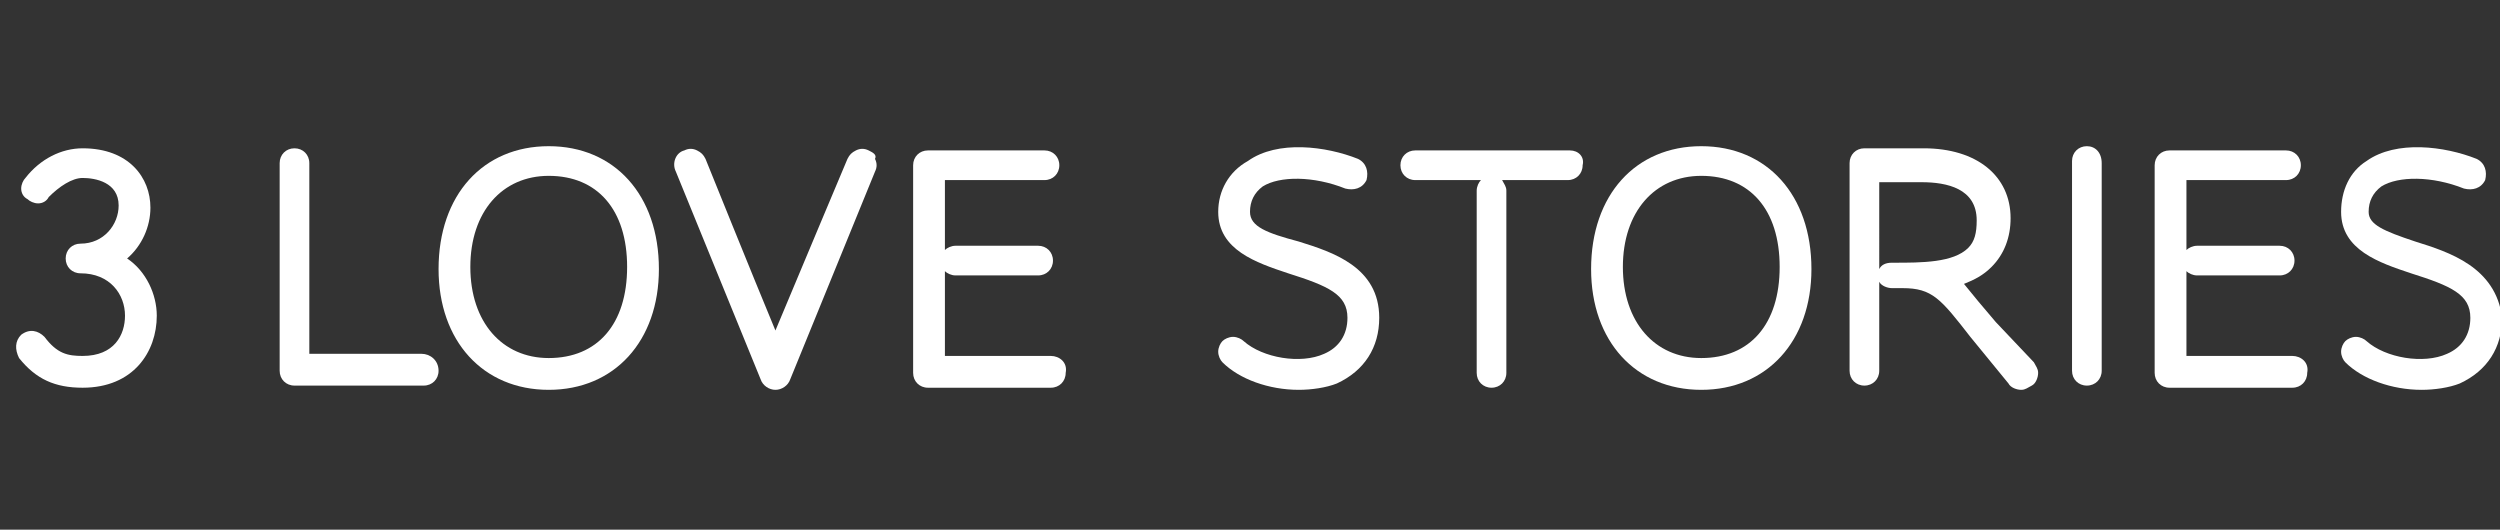 <?xml version="1.0" encoding="utf-8"?>
<!-- Generator: Adobe Illustrator 27.8.1, SVG Export Plug-In . SVG Version: 6.00 Build 0)  -->
<svg version="1.1" id="レイヤー_1" xmlns="http://www.w3.org/2000/svg" xmlns:xlink="http://www.w3.org/1999/xlink" x="0px"
	 y="0px" viewBox="0 0 118 25" style="enable-background:new 0 0 118 25;" xml:space="preserve">
<rect x="0" y="0" width="118" height="25" fill="#333333" stroke="none"/>
<style type="text/css">
	.st0{fill:#FFFFFF;}
	.st1{fill:none;}
</style>
<g>
	<path class="st0" d="M6,12.2c0.7-0.6,1.1-1.5,1.1-2.4c0-1.4-1-2.8-3.2-2.8c-1,0-2,0.5-2.7,1.4C1.1,8.5,1,8.7,1,8.9s0.1,0.4,0.3,0.5
		c0.1,0.1,0.3,0.2,0.5,0.2s0.4-0.1,0.5-0.3c0.5-0.5,1.1-0.9,1.6-0.9c0.6,0,1.7,0.2,1.7,1.3c0,0.9-0.7,1.8-1.8,1.8
		c-0.4,0-0.7,0.3-0.7,0.7s0.3,0.7,0.7,0.7c1.4,0,2.1,1,2.1,2c0,0.9-0.5,1.9-2,1.9c-0.7,0-1.2-0.1-1.8-0.9c-0.3-0.3-0.7-0.4-1.1-0.1
		c-0.3,0.3-0.3,0.7-0.1,1.1c0.8,1,1.7,1.4,3,1.4c2.4,0,3.5-1.7,3.5-3.4C7.4,13.9,6.9,12.8,6,12.2z"/>
	<path class="st0" d="M19.9,16.7h-5.3v-9c0-0.4-0.3-0.7-0.7-0.7s-0.7,0.3-0.7,0.7v9.8c0,0.4,0.3,0.7,0.7,0.7H20
		c0.4,0,0.7-0.3,0.7-0.7C20.7,17,20.3,16.7,19.9,16.7z"/>
	<path class="st0" d="M25.9,6.9c-3.1,0-5.2,2.3-5.2,5.8c0,3.4,2.1,5.7,5.2,5.7s5.2-2.3,5.2-5.7C31.1,9.2,29,6.9,25.9,6.9z
		 M25.9,16.9c-2.2,0-3.7-1.7-3.7-4.3s1.5-4.3,3.7-4.3c2.3,0,3.7,1.6,3.7,4.3S28.2,16.9,25.9,16.9z"/>
	<path class="st0" d="M41,7.1c-0.2-0.1-0.4-0.1-0.6,0c-0.2,0.1-0.3,0.2-0.4,0.4c0,0-2.4,5.7-3.4,8.1c-1-2.4-3.3-8.1-3.3-8.1
		c-0.1-0.2-0.2-0.3-0.4-0.4s-0.4-0.1-0.6,0c-0.4,0.1-0.6,0.6-0.4,1l4,9.8c0.1,0.3,0.4,0.5,0.7,0.5s0.6-0.2,0.7-0.5l4-9.8
		c0.1-0.2,0.1-0.4,0-0.6C41.4,7.3,41.2,7.2,41,7.1z"/>
	<path class="st0" d="M49.6,16.8h-5v-4c0.1,0.1,0.3,0.2,0.5,0.2H49c0.4,0,0.7-0.3,0.7-0.7s-0.3-0.7-0.7-0.7h-3.9
		c-0.2,0-0.4,0.1-0.5,0.2V8.5h4.7c0.4,0,0.7-0.3,0.7-0.7c0-0.4-0.3-0.7-0.7-0.7h-5.5c-0.4,0-0.7,0.3-0.7,0.7v9.8
		c0,0.4,0.3,0.7,0.7,0.7h5.8c0.4,0,0.7-0.3,0.7-0.7C50.4,17.1,50,16.8,49.6,16.8z"/>
	<path class="st0" d="M61.3,11.4C59.8,11,59,10.7,59,10c0-0.5,0.2-0.9,0.6-1.2c0.8-0.5,2.4-0.5,3.9,0.1c0.4,0.1,0.8,0,1-0.4
		c0.1-0.4,0-0.8-0.4-1c-1.5-0.6-3.8-0.9-5.2,0.1C58,8.1,57.5,9,57.5,10c0,1.8,1.8,2.4,3.3,2.9c1.9,0.6,2.8,1,2.8,2.1
		c0,0.8-0.4,1.4-1.1,1.7c-1.1,0.5-2.9,0.2-3.8-0.6c-0.1-0.1-0.3-0.2-0.5-0.2s-0.4,0.1-0.5,0.2s-0.2,0.3-0.2,0.5s0.1,0.4,0.2,0.5
		c0.8,0.8,2.2,1.3,3.6,1.3c0.6,0,1.3-0.1,1.8-0.3c1.3-0.6,2-1.7,2-3.1C65.1,12.6,62.9,11.9,61.3,11.4z"/>
	<path class="st0" d="M74.1,7.1h-7.3c-0.4,0-0.7,0.3-0.7,0.7c0,0.4,0.3,0.7,0.7,0.7h3.1c-0.1,0.1-0.2,0.3-0.2,0.5v8.6
		c0,0.4,0.3,0.7,0.7,0.7c0.4,0,0.7-0.3,0.7-0.7V9c0-0.2-0.1-0.3-0.2-0.5H74c0.4,0,0.7-0.3,0.7-0.7C74.8,7.4,74.5,7.1,74.1,7.1z"/>
	<path class="st0" d="M80.3,6.9c-3.1,0-5.2,2.3-5.2,5.8c0,3.4,2.1,5.7,5.2,5.7s5.2-2.3,5.2-5.7C85.5,9.2,83.4,6.9,80.3,6.9z
		 M80.3,16.9c-2.2,0-3.7-1.7-3.7-4.3s1.5-4.3,3.7-4.3c2.3,0,3.7,1.6,3.7,4.3S82.6,16.9,80.3,16.9z"/>
	<path class="st0" d="M94.2,15.2c-0.6-0.7-1.1-1.3-1.5-1.8c0.5-0.2,0.9-0.4,1.3-0.8c0.6-0.6,0.9-1.4,0.9-2.3c0-2-1.6-3.3-4.1-3.3H88
		c-0.4,0-0.7,0.3-0.7,0.7v9.8c0,0.4,0.3,0.7,0.7,0.7c0.4,0,0.7-0.3,0.7-0.7v-4.2c0.1,0.2,0.4,0.3,0.6,0.3h0.5c1.4,0,1.8,0.5,3.2,2.3
		l1.8,2.2c0.1,0.2,0.4,0.3,0.6,0.3s0.3-0.1,0.5-0.2s0.3-0.4,0.3-0.6s-0.1-0.3-0.2-0.5L94.2,15.2z M88.7,8.6c0.8,0,2,0,2,0
		c1.2,0,2.6,0.3,2.6,1.8c0,0.6-0.1,1-0.4,1.3c-0.7,0.7-2.2,0.7-3.5,0.7h-0.1c-0.3,0-0.5,0.1-0.6,0.3V8.6z"/>
	<path class="st0" d="M98.5,6.9c-0.4,0-0.7,0.3-0.7,0.7v9.9c0,0.4,0.3,0.7,0.7,0.7c0.4,0,0.7-0.3,0.7-0.7V7.7
		C99.2,7.2,98.9,6.9,98.5,6.9z"/>
	<path class="st0" d="M108.2,16.8h-5v-4c0.1,0.1,0.3,0.2,0.5,0.2h3.9c0.4,0,0.7-0.3,0.7-0.7s-0.3-0.7-0.7-0.7h-3.9
		c-0.2,0-0.4,0.1-0.5,0.2V8.5h4.7c0.4,0,0.7-0.3,0.7-0.7c0-0.4-0.3-0.7-0.7-0.7h-5.5c-0.4,0-0.7,0.3-0.7,0.7v9.8
		c0,0.4,0.3,0.7,0.7,0.7h5.8c0.4,0,0.7-0.3,0.7-0.7C109,17.1,108.6,16.8,108.2,16.8z"/>
	<path class="st0" d="M114,11.4c-1.5-0.5-2.2-0.8-2.2-1.4c0-0.5,0.2-0.9,0.6-1.2c0.8-0.5,2.4-0.5,3.9,0.1c0.4,0.1,0.8,0,1-0.4
		c0.1-0.4,0-0.8-0.4-1c-1.5-0.6-3.8-0.9-5.2,0.1c-0.8,0.5-1.2,1.4-1.2,2.4c0,1.8,1.8,2.4,3.3,2.9c1.9,0.6,2.8,1,2.8,2.1
		c0,0.8-0.4,1.4-1.1,1.7c-1.1,0.5-2.9,0.2-3.8-0.6c-0.1-0.1-0.3-0.2-0.5-0.2s-0.4,0.1-0.5,0.2s-0.2,0.3-0.2,0.5s0.1,0.4,0.2,0.5
		c0.8,0.8,2.2,1.3,3.6,1.3c0.6,0,1.3-0.1,1.8-0.3c1.3-0.6,2-1.7,2-3.1C117.8,12.6,115.6,11.9,114,11.4z"/>
</g>
<rect class="st1" width="118" height="25"/>
</svg>
